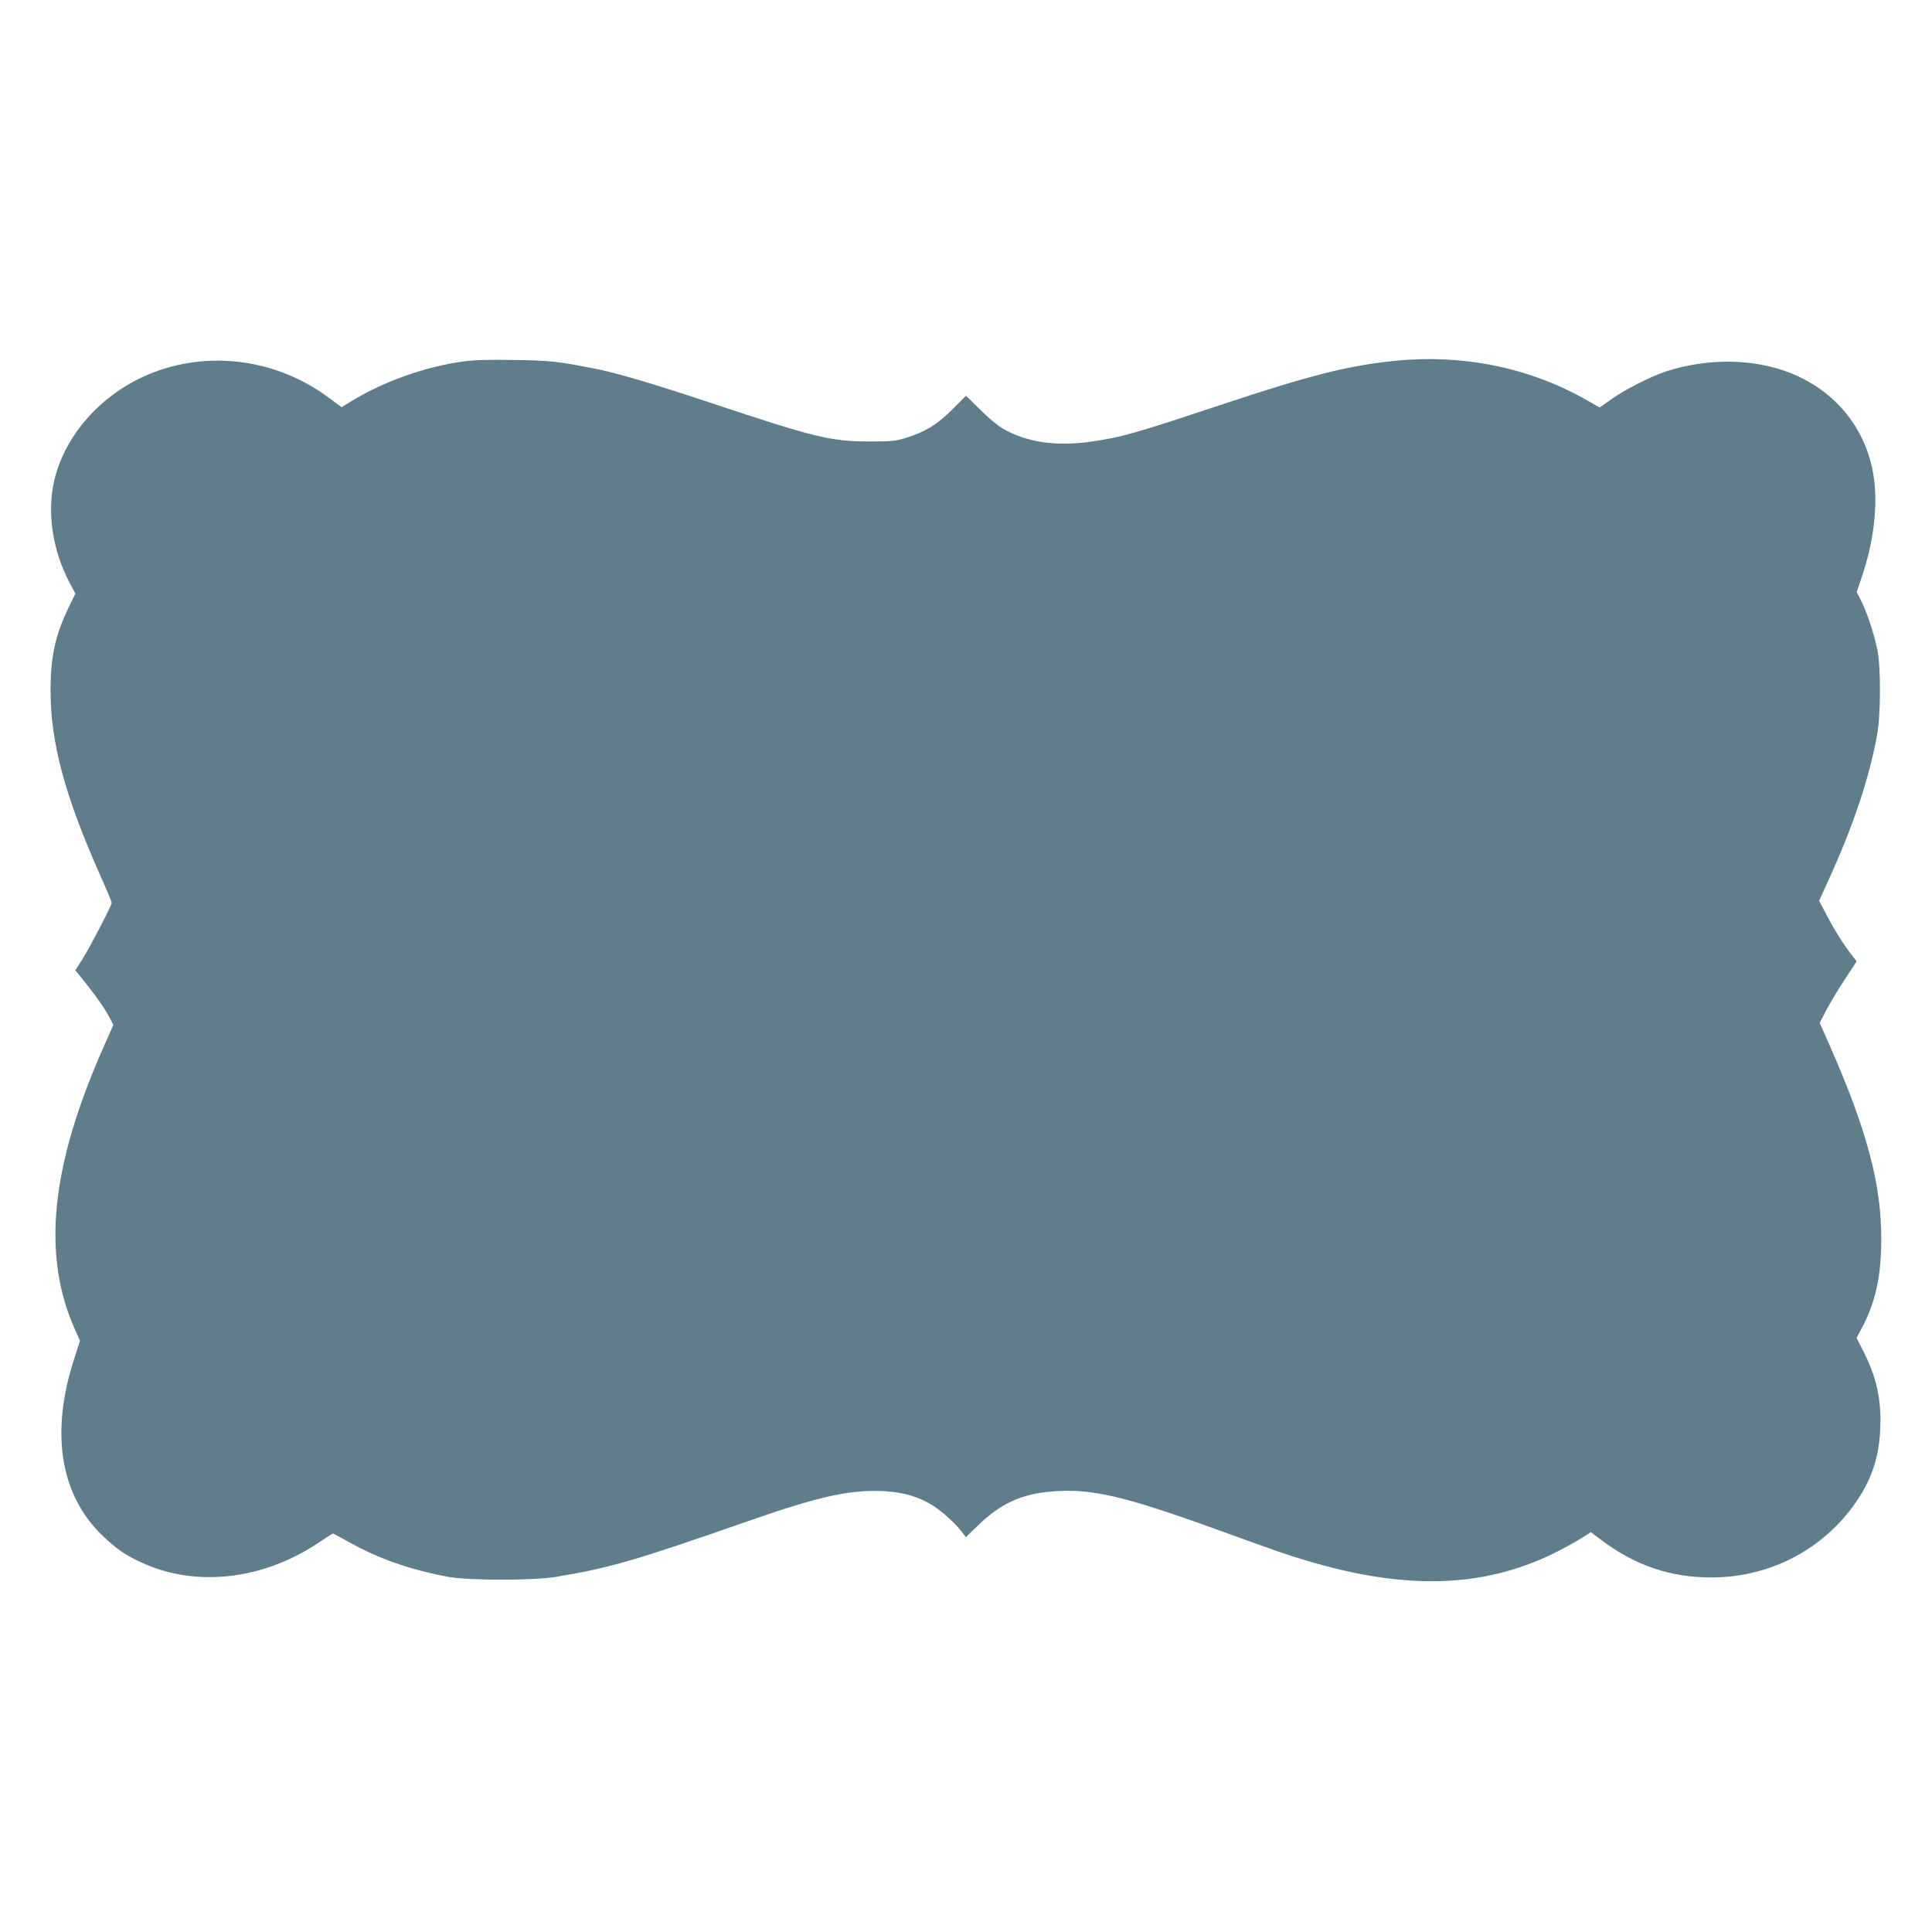 <?xml version="1.0" standalone="no"?>
<!DOCTYPE svg PUBLIC "-//W3C//DTD SVG 20010904//EN"
 "http://www.w3.org/TR/2001/REC-SVG-20010904/DTD/svg10.dtd">
<svg version="1.0" xmlns="http://www.w3.org/2000/svg"
 width="1280pt" height="1280pt" viewBox="0 0 1280 1280"
 preserveAspectRatio="xMidYMid meet">
<g transform="translate(0,1280) scale(0.1,-0.1)"
fill="#607d8b" stroke="none">
<path d="M3067 10405 c-256 -36 -526 -133 -741 -264 l-63 -39 -79 59 c-319
240 -731 312 -1104 194 -358 -114 -640 -402 -720 -736 -50 -209 -13 -462 99
-676 l40 -76 -44 -91 c-90 -188 -120 -326 -120 -556 1 -343 94 -689 326 -1213
44 -97 79 -182 79 -188 0 -18 -147 -300 -195 -376 l-46 -71 64 -80 c75 -93
136 -180 166 -240 l22 -42 -61 -138 c-356 -800 -415 -1392 -190 -1888 l30 -67
-39 -121 c-159 -491 -92 -902 190 -1172 91 -86 146 -125 252 -174 362 -170
815 -118 1186 135 45 30 84 55 87 55 3 0 53 -27 112 -60 194 -108 404 -181
652 -227 139 -25 561 -25 715 0 357 60 518 106 1265 367 492 172 698 216 932
199 112 -9 201 -36 286 -86 66 -39 160 -123 205 -183 l26 -34 78 75 c153 149
291 212 496 228 259 20 468 -28 1093 -254 440 -159 434 -157 589 -204 656
-197 1170 -182 1640 48 66 33 148 78 182 100 l63 40 65 -49 c226 -171 462
-252 735 -251 373 1 713 171 932 465 121 163 177 318 185 519 9 198 -25 347
-118 527 l-39 76 36 67 c90 170 128 344 128 587 1 365 -97 730 -346 1293 l-62
140 44 85 c25 48 80 139 123 204 l78 119 -29 37 c-55 70 -112 160 -166 262
l-54 102 60 132 c166 363 272 679 324 966 25 137 26 453 1 570 -23 109 -68
243 -106 319 l-30 59 30 88 c92 265 118 538 70 744 -66 287 -264 512 -545 621
-243 94 -541 97 -816 9 -100 -32 -276 -122 -363 -184 l-79 -56 -87 50 c-374
213 -814 304 -1262 260 -315 -31 -563 -94 -1169 -295 -566 -188 -647 -211
-845 -240 -236 -35 -435 -6 -593 87 -32 18 -99 74 -149 125 l-93 91 -92 -92
c-102 -101 -178 -147 -308 -188 -66 -20 -95 -23 -240 -23 -259 1 -362 26
-1060 259 -370 123 -626 199 -770 226 -245 47 -289 52 -525 55 -171 3 -268 0
-338 -10z"/>
</g>
</svg>

